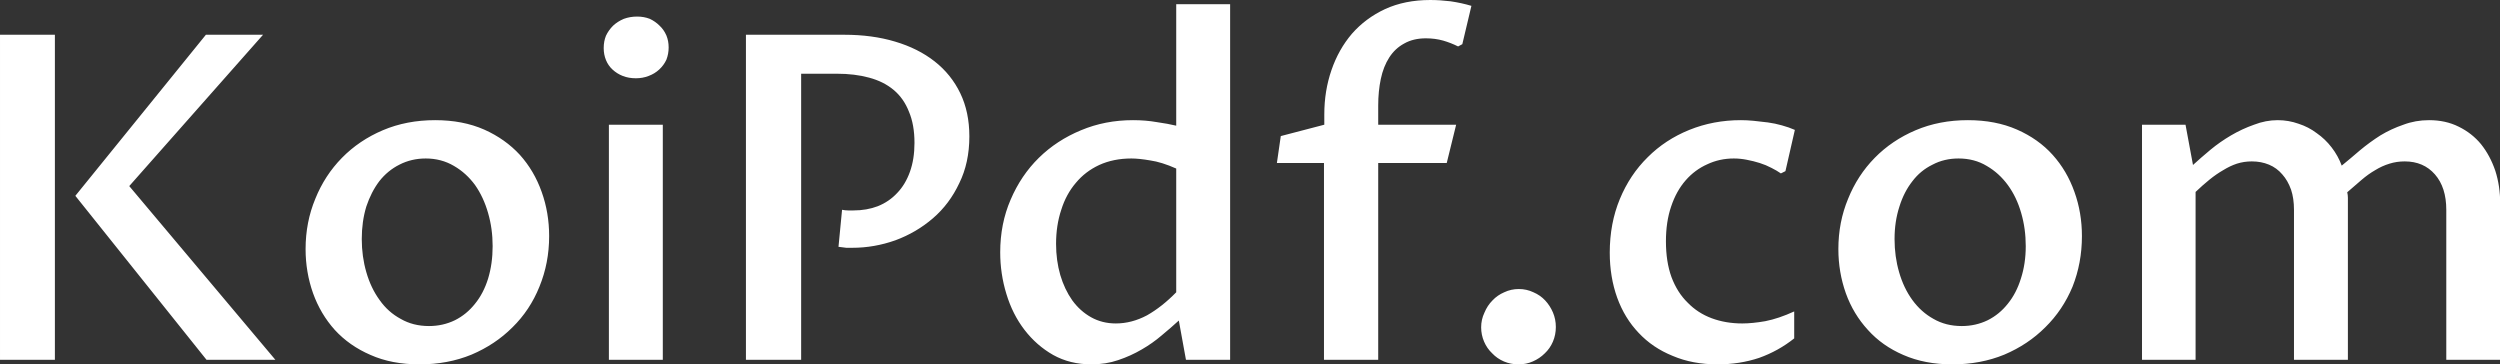 <svg data-v-423bf9ae="" xmlns="http://www.w3.org/2000/svg" viewBox="0 0 411.711 60" class="font"><rect x="0" y="0" width="411.711" height="60" fill="#333333" stroke="none"/><!----><!----><!----><g data-v-423bf9ae="" id="23622af4-5c7d-49f9-a81c-be8d9f79beda" fill="#FFFFFF" transform="matrix(5.348,0,0,5.348,-7.54,-13.69)"><path d="M3.10 3.63L3.10 13.64L1.41 13.64L1.41 3.63L3.10 3.63ZM9.89 13.64L7.77 13.64L3.73 8.59L7.75 3.63L9.51 3.63L5.39 8.29L9.89 13.64ZM14.33 13.78L14.33 13.78Q13.47 13.78 12.82 13.49Q12.17 13.21 11.72 12.72Q11.28 12.23 11.05 11.59Q10.82 10.94 10.82 10.23L10.82 10.23Q10.82 9.40 11.12 8.68Q11.41 7.96 11.94 7.42Q12.47 6.88 13.20 6.57Q13.93 6.26 14.81 6.26L14.81 6.26Q15.66 6.26 16.32 6.55Q16.97 6.84 17.42 7.33Q17.86 7.82 18.09 8.47Q18.32 9.11 18.32 9.83L18.32 9.83Q18.32 10.66 18.02 11.39Q17.73 12.11 17.19 12.64Q16.66 13.17 15.93 13.48Q15.20 13.78 14.33 13.78ZM14.62 12.60L14.62 12.60Q15.05 12.60 15.42 12.42Q15.78 12.24 16.04 11.91Q16.30 11.59 16.44 11.14Q16.58 10.68 16.58 10.14L16.58 10.14Q16.58 9.60 16.44 9.12Q16.30 8.63 16.04 8.26Q15.77 7.89 15.39 7.67Q15.00 7.44 14.52 7.44L14.52 7.44Q14.08 7.44 13.71 7.63Q13.35 7.81 13.09 8.14Q12.84 8.47 12.69 8.92Q12.55 9.38 12.55 9.92L12.55 9.92Q12.55 10.46 12.69 10.94Q12.83 11.43 13.10 11.80Q13.36 12.17 13.75 12.38Q14.13 12.60 14.62 12.60ZM20.16 13.64L20.16 6.40L21.82 6.40L21.82 13.64L20.16 13.64ZM20.99 4.97L20.99 4.97Q20.77 4.97 20.59 4.90Q20.41 4.83 20.27 4.70Q20.14 4.58 20.07 4.41Q20.00 4.24 20.00 4.04L20.00 4.04Q20.00 3.83 20.07 3.66Q20.15 3.49 20.29 3.35Q20.43 3.22 20.62 3.14Q20.81 3.07 21.03 3.07L21.03 3.07Q21.24 3.07 21.42 3.14Q21.59 3.22 21.72 3.35Q21.85 3.47 21.93 3.65Q22.00 3.82 22.00 4.02L22.00 4.02Q22.00 4.22 21.93 4.40Q21.85 4.57 21.71 4.70Q21.57 4.83 21.38 4.90Q21.20 4.97 20.99 4.97ZM26.08 4.83L26.08 13.64L24.38 13.64L24.38 3.63L27.41 3.63Q28.27 3.63 28.97 3.84Q29.68 4.05 30.19 4.45Q30.70 4.85 30.98 5.43Q31.26 6.01 31.26 6.76L31.26 6.76Q31.26 7.57 30.95 8.20Q30.65 8.84 30.14 9.28Q29.63 9.72 28.98 9.96Q28.33 10.19 27.66 10.19L27.66 10.19Q27.57 10.19 27.47 10.19Q27.37 10.18 27.23 10.16L27.23 10.16L27.34 9.02Q27.44 9.04 27.53 9.04Q27.62 9.04 27.69 9.04L27.69 9.04Q28.10 9.04 28.44 8.91Q28.79 8.77 29.04 8.50Q29.29 8.24 29.43 7.85Q29.57 7.46 29.57 6.96L29.57 6.96Q29.57 6.40 29.40 6.00Q29.24 5.59 28.93 5.33Q28.62 5.07 28.17 4.95Q27.73 4.83 27.18 4.83L27.18 4.83L26.08 4.83ZM37.63 11.56L37.63 7.75Q37.18 7.55 36.83 7.50Q36.48 7.44 36.25 7.44L36.25 7.44Q35.70 7.44 35.26 7.64Q34.83 7.84 34.54 8.19Q34.24 8.54 34.09 9.02Q33.93 9.50 33.93 10.07L33.93 10.07Q33.93 10.58 34.06 11.03Q34.19 11.47 34.43 11.81Q34.67 12.14 35.01 12.33Q35.35 12.52 35.77 12.52L35.77 12.52Q36.26 12.52 36.73 12.27Q37.19 12.01 37.63 11.56L37.63 11.56ZM37.63 6.43L37.63 2.69L39.29 2.69L39.29 13.64L37.93 13.64L37.71 12.43Q37.47 12.65 37.18 12.89Q36.90 13.13 36.57 13.32Q36.23 13.52 35.84 13.65Q35.46 13.78 35.02 13.78L35.02 13.78Q34.36 13.78 33.84 13.49Q33.33 13.20 32.96 12.72Q32.59 12.24 32.40 11.61Q32.21 10.99 32.21 10.33L32.21 10.33Q32.21 9.45 32.53 8.71Q32.85 7.96 33.40 7.42Q33.95 6.88 34.70 6.57Q35.44 6.26 36.30 6.26L36.30 6.26Q36.69 6.26 37.03 6.32Q37.38 6.37 37.63 6.43L37.63 6.43ZM42.18 13.64L42.18 7.58L40.73 7.58L40.85 6.75L42.19 6.40L42.19 6.08Q42.19 5.36 42.41 4.72Q42.63 4.08 43.04 3.60Q43.46 3.12 44.06 2.84Q44.67 2.56 45.45 2.56L45.45 2.56Q45.75 2.56 46.08 2.60Q46.42 2.65 46.72 2.74L46.72 2.74L46.44 3.92L46.31 3.99Q46.09 3.88 45.85 3.81Q45.60 3.74 45.32 3.74L45.32 3.74Q44.93 3.74 44.65 3.90Q44.37 4.05 44.19 4.33Q44.01 4.61 43.93 4.99Q43.85 5.37 43.85 5.81L43.85 5.81L43.85 6.40L46.25 6.40L45.96 7.58L43.85 7.58L43.85 13.64L42.18 13.64ZM48.17 13.78L48.17 13.78Q47.93 13.78 47.72 13.69Q47.51 13.60 47.36 13.44Q47.20 13.29 47.11 13.08Q47.02 12.87 47.02 12.64L47.02 12.64Q47.02 12.40 47.12 12.19Q47.21 11.97 47.37 11.81Q47.52 11.65 47.73 11.56Q47.94 11.46 48.18 11.46L48.18 11.46Q48.42 11.46 48.63 11.56Q48.84 11.65 48.99 11.81Q49.14 11.97 49.23 12.18Q49.32 12.39 49.32 12.63L49.32 12.63Q49.32 12.87 49.23 13.08Q49.14 13.29 48.98 13.44Q48.82 13.60 48.61 13.69Q48.41 13.78 48.17 13.78ZM56.66 12.15L56.66 12.98Q56.17 13.37 55.58 13.58Q54.98 13.78 54.30 13.78L54.30 13.78Q53.53 13.78 52.92 13.52Q52.30 13.27 51.87 12.81Q51.44 12.36 51.21 11.73Q50.98 11.09 50.98 10.34L50.98 10.34Q50.98 9.44 51.29 8.69Q51.60 7.94 52.15 7.40Q52.69 6.86 53.43 6.56Q54.17 6.26 55.02 6.26L55.02 6.26Q55.20 6.26 55.41 6.28Q55.62 6.30 55.85 6.33Q56.07 6.36 56.28 6.42Q56.50 6.48 56.68 6.56L56.68 6.56L56.39 7.83L56.25 7.90Q56.12 7.81 55.96 7.73Q55.79 7.64 55.60 7.58Q55.41 7.52 55.20 7.48Q55.00 7.44 54.80 7.44L54.80 7.44Q54.36 7.44 53.98 7.62Q53.60 7.79 53.32 8.11Q53.03 8.44 52.87 8.92Q52.71 9.39 52.71 9.99L52.71 9.99Q52.71 10.62 52.88 11.09Q53.06 11.57 53.38 11.88Q53.69 12.20 54.12 12.36Q54.55 12.52 55.06 12.52L55.06 12.52Q55.37 12.52 55.77 12.45Q56.18 12.37 56.66 12.15L56.66 12.15ZM61.53 13.78L61.53 13.78Q60.68 13.78 60.02 13.49Q59.37 13.21 58.93 12.72Q58.48 12.23 58.25 11.59Q58.02 10.94 58.02 10.23L58.02 10.23Q58.02 9.40 58.32 8.68Q58.61 7.96 59.14 7.42Q59.67 6.88 60.40 6.57Q61.13 6.26 62.01 6.26L62.01 6.26Q62.86 6.26 63.52 6.55Q64.18 6.84 64.62 7.33Q65.06 7.82 65.29 8.47Q65.52 9.11 65.52 9.83L65.52 9.83Q65.52 10.66 65.23 11.39Q64.93 12.11 64.39 12.64Q63.86 13.17 63.13 13.48Q62.40 13.78 61.53 13.78ZM61.82 12.60L61.82 12.60Q62.25 12.60 62.62 12.42Q62.98 12.24 63.24 11.91Q63.50 11.59 63.64 11.14Q63.79 10.68 63.79 10.14L63.79 10.14Q63.79 9.60 63.65 9.12Q63.51 8.63 63.24 8.26Q62.97 7.89 62.59 7.67Q62.21 7.44 61.72 7.44L61.72 7.44Q61.28 7.44 60.92 7.63Q60.55 7.81 60.30 8.14Q60.04 8.47 59.90 8.92Q59.75 9.38 59.75 9.92L59.75 9.92Q59.75 10.46 59.89 10.94Q60.03 11.43 60.30 11.80Q60.57 12.17 60.95 12.38Q61.33 12.60 61.82 12.60ZM67.37 13.64L67.37 6.40L68.71 6.40L68.94 7.64Q69.18 7.42 69.48 7.17Q69.77 6.93 70.11 6.73Q70.45 6.53 70.82 6.40Q71.18 6.26 71.55 6.26L71.55 6.26Q71.88 6.26 72.19 6.37Q72.50 6.47 72.75 6.66Q73.01 6.84 73.21 7.10Q73.41 7.36 73.52 7.66L73.52 7.66Q73.79 7.44 74.08 7.19Q74.38 6.94 74.71 6.73Q75.04 6.53 75.42 6.40Q75.79 6.26 76.21 6.26L76.21 6.26Q76.72 6.26 77.12 6.46Q77.53 6.66 77.81 7.00Q78.09 7.35 78.25 7.82Q78.40 8.29 78.40 8.83L78.40 8.83L78.40 13.64L76.74 13.64L76.74 9.02Q76.74 8.33 76.39 7.93Q76.04 7.53 75.46 7.53L75.46 7.53Q75.21 7.53 74.99 7.60Q74.76 7.67 74.55 7.80Q74.34 7.92 74.13 8.10Q73.92 8.28 73.69 8.48L73.69 8.48Q73.71 8.57 73.71 8.65Q73.71 8.73 73.71 8.83L73.71 8.83L73.71 13.64L72.05 13.64L72.05 9.02Q72.05 8.67 71.96 8.40Q71.86 8.12 71.69 7.93Q71.52 7.73 71.28 7.63Q71.04 7.53 70.75 7.53L70.75 7.53Q70.51 7.53 70.29 7.60Q70.08 7.67 69.87 7.80Q69.66 7.92 69.45 8.09Q69.24 8.26 69.02 8.47L69.02 8.47L69.02 13.64L67.37 13.64Z"></path></g><!----><!----></svg>